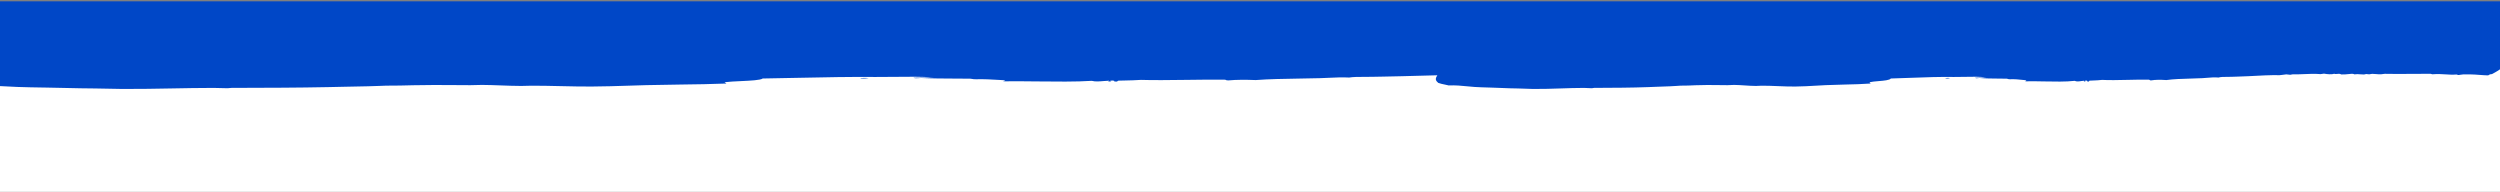 <svg width="1512" height="116" viewBox="0 0 1512 116" fill="none" xmlns="http://www.w3.org/2000/svg">
<rect x="0" y="0" width="1512" height="116" fill="#808080" stroke="none"/>
<rect y="14" width="1512" height="102" fill="white"/>
<g clip-path="url(#clip0_2117_2501)">
<path fill-rule="evenodd" clip-rule="evenodd" d="M1177.56 47.154C1177.23 47.164 1176.89 47.173 1176.59 47.168H1176.56C1176.57 47.168 1176.58 47.168 1176.59 47.168C1176.61 47.189 1176.62 47.211 1176.64 47.232C1176.73 47.361 1176.81 47.48 1177.26 47.438C1177.71 47.581 1179.05 47.352 1179.41 47.222C1178.96 47.114 1178.26 47.134 1177.56 47.154ZM1511.21 14.241C1511.17 14.238 1511.14 14.234 1511.1 14.231L1511.22 14.24C1511.22 14.24 1511.21 14.241 1511.21 14.241ZM869.313 45.526C869.235 45.665 869.151 45.806 869.065 45.949C868.837 46.331 868.605 46.72 868.493 47.087C868.19 48.089 868.402 48.897 869.858 50.124C870.982 50.566 872.404 50.858 873.831 51.15C874.635 51.315 875.441 51.48 876.196 51.673C880.207 51.485 883.951 51.857 887.438 52.204C888.933 52.352 890.382 52.496 891.784 52.59C894.706 52.781 897.628 52.86 900.332 52.933C900.743 52.944 901.149 52.956 901.55 52.967C903.654 53.026 905.805 53.114 907.946 53.202C911.451 53.345 914.926 53.487 918.108 53.501C919.666 53.508 921.295 53.583 922.898 53.656C924.416 53.725 925.911 53.794 927.298 53.802C933.141 53.841 938.521 53.663 943.884 53.486C948.513 53.334 953.13 53.181 958.019 53.169C958.803 53.167 959.601 53.217 960.396 53.266C961.201 53.317 962.003 53.367 962.781 53.362C962.999 53.36 963.203 53.311 963.413 53.261C963.641 53.207 963.877 53.151 964.145 53.151C965.013 53.147 965.905 53.144 966.817 53.14C975.727 53.105 986.627 53.063 996.778 52.684C998.402 52.624 999.976 52.561 1001.55 52.498C1004.35 52.385 1007.14 52.273 1010.21 52.181C1011.53 52.141 1012.79 52.05 1013.98 51.965C1015.46 51.858 1016.84 51.76 1018.1 51.772C1020.18 51.793 1021.71 51.722 1023.54 51.637C1024.12 51.611 1024.72 51.583 1025.38 51.556C1030.39 51.349 1034.81 51.404 1039.49 51.463C1041.21 51.484 1042.96 51.506 1044.79 51.516C1045.46 51.52 1046.12 51.478 1046.77 51.437C1047.43 51.394 1048.09 51.352 1048.76 51.359C1050.86 51.381 1053.01 51.523 1055.18 51.665C1057.45 51.815 1059.73 51.965 1061.98 51.979C1062.61 51.983 1063.19 51.944 1063.78 51.905C1064.32 51.869 1064.86 51.833 1065.44 51.83C1068.65 51.82 1071.96 51.953 1075.27 52.086C1078.79 52.228 1082.32 52.37 1085.73 52.338C1090.08 52.296 1094.18 52.057 1098.28 51.818C1100.26 51.703 1102.24 51.587 1104.26 51.494C1108.01 51.319 1111.9 51.228 1115.73 51.137C1121.17 51.009 1126.48 50.884 1131.13 50.528C1131.43 50.399 1131.2 50.228 1130.98 50.067C1130.79 49.924 1130.61 49.79 1130.82 49.701C1132.26 49.39 1134.21 49.225 1136.16 49.059C1139.51 48.776 1142.86 48.492 1143.59 47.474C1147.66 47.36 1151.65 47.212 1155.57 47.067C1164.57 46.733 1173.23 46.412 1181.74 46.553C1183.84 46.586 1186.06 46.535 1188.32 46.483C1192.81 46.38 1197.42 46.275 1201.28 46.831C1200.07 46.825 1199.06 46.875 1198.05 46.925C1196.95 46.98 1195.86 47.034 1194.51 47.015C1194.97 47.41 1195.53 47.339 1196.24 47.25C1196.52 47.215 1196.82 47.176 1197.15 47.164C1200.71 47.472 1204.47 47.499 1208.51 47.528C1210.18 47.541 1211.9 47.553 1213.68 47.586C1214 47.61 1214.22 47.685 1214.43 47.759C1214.74 47.867 1215.05 47.975 1215.68 47.927C1218.58 47.814 1220.85 48.063 1222.9 48.288C1223.78 48.385 1224.62 48.477 1225.45 48.533C1225.64 48.667 1225.34 48.788 1225.08 48.892C1224.77 49.019 1224.52 49.118 1225.32 49.18C1228.39 49.088 1232.11 49.162 1236.01 49.239C1242.53 49.369 1249.55 49.509 1254.77 48.893C1255.96 49.463 1257.36 49.244 1258.72 49.032C1259.34 48.935 1259.95 48.839 1260.53 48.821C1260.68 48.912 1260.52 49.005 1260.4 49.083C1260.22 49.19 1260.09 49.269 1260.81 49.279C1261.53 49.256 1261.36 49.139 1261.18 49.017C1260.98 48.882 1260.78 48.742 1261.75 48.713C1262.38 48.746 1262.38 48.917 1262.37 49.074C1262.37 49.239 1262.37 49.388 1263.11 49.342C1263.42 49.295 1263.46 49.173 1263.5 49.052C1263.54 48.943 1263.58 48.834 1263.81 48.781C1264.5 48.749 1265.14 48.723 1265.74 48.699C1267.87 48.612 1269.5 48.546 1271.39 48.318C1275.56 48.562 1281.13 48.436 1286.81 48.308C1291.17 48.21 1295.6 48.11 1299.51 48.174C1299.88 48.174 1300.01 48.288 1300.13 48.403C1300.28 48.538 1300.43 48.672 1300.99 48.619C1303.69 48.17 1306.72 48.183 1310.18 48.421C1314.5 47.822 1319.69 47.671 1324.91 47.519C1327.27 47.451 1329.64 47.382 1331.93 47.271C1332.92 47.221 1333.9 47.138 1334.88 47.056C1337.14 46.865 1339.38 46.676 1341.75 46.899C1343.11 46.496 1344.74 46.495 1346.7 46.493C1347.58 46.492 1348.53 46.492 1349.55 46.454C1350.73 46.409 1351.95 46.372 1353.19 46.335C1355.39 46.269 1357.64 46.202 1359.86 46.081L1360.39 46.052C1366.35 45.725 1373.54 45.331 1378.72 45.466C1379.25 45.377 1379.88 45.32 1380.51 45.262C1381.32 45.188 1382.14 45.113 1382.75 44.972C1383.25 44.984 1383.63 45.044 1384.01 45.103C1384.34 45.156 1384.68 45.209 1385.09 45.228C1385.51 45.093 1386.09 45.008 1386.73 44.94C1389.11 45.019 1391.39 44.918 1393.7 44.816C1396.79 44.679 1399.93 44.54 1403.44 44.828L1405.56 44.536C1407.44 44.886 1410.26 45.151 1411.69 44.59C1412.15 44.842 1412.87 44.776 1413.62 44.707C1414.13 44.66 1414.65 44.611 1415.11 44.666C1415.35 44.696 1415.48 44.772 1415.6 44.847C1415.73 44.933 1415.87 45.018 1416.17 45.03C1417.6 45.086 1419.18 44.933 1420.74 44.782C1421.29 44.728 1421.85 44.674 1422.39 44.63C1423.02 44.604 1423.32 44.717 1423.62 44.829C1423.78 44.89 1423.94 44.95 1424.15 44.99C1425.02 44.75 1426.61 44.864 1427.98 44.963C1428.65 45.012 1429.28 45.057 1429.73 45.053C1429.94 45.05 1430.14 44.989 1430.36 44.925C1430.59 44.855 1430.84 44.781 1431.13 44.77C1431.38 44.76 1431.7 44.812 1432.02 44.862C1432.32 44.908 1432.61 44.953 1432.82 44.949C1433.18 44.94 1433.5 44.869 1433.8 44.8C1434.1 44.734 1434.38 44.671 1434.67 44.666C1435.44 44.658 1436.24 44.728 1437.06 44.799C1438.01 44.883 1438.99 44.968 1439.95 44.931C1440.37 44.915 1440.76 44.851 1441.14 44.787C1441.52 44.725 1441.9 44.664 1442.29 44.648C1443.53 44.601 1444.74 44.637 1445.99 44.674C1446.87 44.7 1447.77 44.727 1448.72 44.725C1456.27 44.711 1463.27 44.671 1469.76 44.63C1470.17 44.621 1470.36 44.697 1470.55 44.772C1470.72 44.843 1470.9 44.913 1471.25 44.913C1474.38 44.667 1476.77 44.825 1479.06 44.977C1481.17 45.116 1483.21 45.251 1485.69 45.066C1486.01 45.066 1486.13 45.144 1486.26 45.222C1486.42 45.322 1486.58 45.421 1487.14 45.358C1487.37 45.323 1487.6 45.283 1487.83 45.243C1488.42 45.139 1489.02 45.035 1489.63 45.012C1491.23 44.958 1492.9 44.967 1494.54 45.012C1495.33 45.035 1496.27 45.062 1496.91 45.102C1497.42 45.134 1497.93 45.172 1498.42 45.21L1498.79 45.237L1499.11 45.261C1500.24 45.347 1501.34 45.431 1502.43 45.493C1503 45.524 1503.61 45.551 1504.18 45.569L1504.32 45.576C1504.55 45.589 1504.65 45.595 1504.85 45.587C1505.84 44.88 1506.5 44.842 1507.13 44.807L1507.16 44.805C1509.58 43.516 1512.43 41.913 1513.56 40.583C1513.77 40.522 1513.99 40.48 1514.2 40.439C1514.47 40.387 1514.74 40.335 1515.01 40.242C1515.96 39.804 1516.36 39.411 1516.79 38.987C1517 38.785 1517.21 38.576 1517.5 38.351C1518.21 37.762 1519.22 37.169 1520.2 36.595C1521.95 35.574 1523.59 34.611 1523.26 33.832C1524.66 33.374 1525.54 32.88 1525.35 32.395C1527.32 31.932 1528.05 31.285 1528.63 30.639C1528.66 30.601 1528.7 30.564 1528.73 30.526C1529.3 29.918 1529.85 29.325 1531.9 28.923C1531.84 28.827 1531.74 28.738 1531.64 28.648C1531.45 28.473 1531.25 28.297 1531.33 28.065C1534.57 27.423 1535.85 26.425 1536.57 25.406C1536.74 25.199 1536.87 24.991 1537.01 24.785C1537.54 23.983 1538.04 23.217 1539.85 22.684C1539.92 22.527 1539.68 22.417 1539.43 22.306C1539.14 22.171 1538.84 22.036 1539.09 21.817C1539.49 21.703 1540.04 21.641 1540.58 21.578C1541.35 21.489 1542.13 21.4 1542.52 21.166C1545.1 19.221 1544.49 17.635 1539.27 16.49C1537.42 16.072 1534.82 15.753 1532.3 15.515C1530.21 15.3 1527.84 15.151 1525.41 15.026C1524.05 14.955 1522.65 14.893 1521.24 14.83C1520.14 14.782 1519.04 14.733 1517.95 14.68C1515.52 14.561 1513.05 14.42 1511.21 14.241C1510.97 14.281 1510.8 14.342 1510.63 14.404C1510.29 14.527 1509.95 14.649 1509.07 14.59C1507.43 14.231 1502.88 13.925 1501.21 14.518C1500.47 14.294 1499.79 14.299 1499.11 14.304C1498.46 14.309 1497.8 14.315 1497.09 14.114L1497.01 14.128C1496.31 14.263 1495.6 14.399 1494.66 14.46C1493.92 14.344 1492.87 14.344 1491.84 14.344C1490.62 14.344 1489.44 14.344 1488.87 14.154C1487.46 14.398 1486.01 14.334 1484.61 14.272C1484.21 14.254 1483.81 14.236 1483.41 14.226C1479.98 14.136 1476.5 14.082 1472.98 14.051C1469.56 14.024 1466.29 14.028 1462.97 14.033L1462.94 14.033C1456.36 14.055 1449.99 14.078 1444.14 14.1C1440.34 14.105 1436.48 14.03 1432.59 13.955C1428.55 13.877 1424.48 13.799 1420.45 13.808C1419.6 13.811 1418.73 13.862 1417.87 13.913C1417.01 13.964 1416.15 14.015 1415.3 14.02C1410.96 14.046 1406.29 14.042 1401.74 14.024C1397.25 14.011 1392.88 13.997 1389.15 13.983C1388.46 13.981 1387.74 14.033 1387 14.086C1386.31 14.136 1385.61 14.186 1384.91 14.195C1383.77 14.209 1382.6 14.187 1381.45 14.165C1380.03 14.138 1378.63 14.112 1377.33 14.154C1374.64 14.241 1372.24 14.346 1369.98 14.446C1367.3 14.563 1364.81 14.673 1362.25 14.734C1354.54 14.917 1347.04 15.192 1339.46 15.471C1337.01 15.561 1334.54 15.652 1332.05 15.74C1327.58 15.894 1323.17 16.133 1318.77 16.371C1314.06 16.626 1309.37 16.88 1304.63 17.029C1301.12 17.137 1297.61 17.234 1294.09 17.331C1284.2 17.605 1274.34 17.877 1264.87 18.394C1260.23 18.255 1252.98 18.152 1248.49 18.596C1242.85 18.307 1237.34 18.364 1231.78 18.422C1228.8 18.453 1225.81 18.484 1222.78 18.462C1221.41 18.451 1219.98 18.351 1218.54 18.249C1216.9 18.134 1215.24 18.017 1213.62 18.026C1213.35 18.028 1213.09 18.079 1212.84 18.13C1212.61 18.175 1212.39 18.22 1212.16 18.228C1210.32 18.29 1208.11 18.215 1206.05 18.145C1205.13 18.113 1204.24 18.083 1203.43 18.067C1202.31 18.045 1201.21 18.04 1200.12 18.034C1198.74 18.028 1197.38 18.021 1196.06 17.981C1193.57 17.907 1191.04 17.952 1188.47 17.999C1186.85 18.028 1185.22 18.058 1183.56 18.058C1181.32 18.053 1179.47 18.062 1177.86 18.134C1177.62 18.145 1177.37 18.15 1177.11 18.152C1175.91 17.525 1173.44 16.969 1169.54 16.49C1166.23 16.072 1161.56 15.753 1157.05 15.515C1153.31 15.3 1149.07 15.151 1144.73 15.026C1142.29 14.955 1139.78 14.893 1137.26 14.83C1135.29 14.782 1133.33 14.733 1131.38 14.68C1127.01 14.561 1122.6 14.42 1119.31 14.241C1119.31 14.241 1119.32 14.24 1119.33 14.24L1119.11 14.231C1119.17 14.234 1119.24 14.238 1119.31 14.241C1118.88 14.281 1118.58 14.342 1118.27 14.404C1117.66 14.527 1117.06 14.649 1115.47 14.59C1112.54 14.231 1104.4 13.925 1101.41 14.518C1100.09 14.294 1098.87 14.299 1097.66 14.304C1096.48 14.309 1095.31 14.315 1094.03 14.114L1093.9 14.128C1092.64 14.263 1091.37 14.399 1089.69 14.46C1088.37 14.344 1086.48 14.344 1084.63 14.344C1082.46 14.344 1080.35 14.344 1079.32 14.154C1076.79 14.398 1074.2 14.334 1071.7 14.272C1070.97 14.254 1070.25 14.236 1069.55 14.226C1063.41 14.136 1057.17 14.082 1050.87 14.051C1044.76 14.024 1038.91 14.028 1032.95 14.033L1032.91 14.033C1021.13 14.055 1009.73 14.078 999.25 14.1C992.461 14.105 985.541 14.03 978.579 13.955C971.348 13.877 964.073 13.799 956.854 13.808C955.324 13.811 953.779 13.862 952.228 13.913C950.698 13.964 949.162 14.015 947.626 14.02C939.863 14.046 931.504 14.042 923.361 14.024C915.327 14.011 907.51 13.997 900.833 13.983C899.595 13.981 898.298 14.033 896.973 14.086C895.743 14.136 894.488 14.186 893.233 14.195C891.192 14.209 889.107 14.187 887.047 14.165C884.505 14.138 882.001 14.112 879.662 14.154C874.857 14.241 870.566 14.346 866.511 14.446C861.724 14.563 857.267 14.673 852.683 14.734C838.871 14.917 825.462 15.192 811.894 15.471C807.491 15.561 803.071 15.652 798.616 15.74C790.619 15.894 782.723 16.133 774.849 16.371C766.421 16.626 758.018 16.88 749.543 17.029C743.267 17.137 736.969 17.234 730.678 17.331C712.971 17.605 695.319 17.877 678.377 18.394C670.071 18.255 657.097 18.152 649.063 18.596C638.951 18.307 629.092 18.364 619.142 18.422C613.815 18.453 608.462 18.484 603.03 18.462C600.585 18.451 598.032 18.351 595.445 18.249C592.518 18.134 589.546 18.017 586.636 18.026C586.149 18.028 585.693 18.079 585.242 18.13C584.839 18.175 584.441 18.22 584.031 18.228C580.728 18.29 576.778 18.215 573.093 18.145C571.447 18.113 569.855 18.083 568.397 18.067C566.392 18.045 564.419 18.04 562.477 18.034C560.002 18.028 557.578 18.021 555.206 17.981C550.743 17.907 546.218 17.952 541.62 17.999C538.724 18.028 535.798 18.058 532.841 18.058C528.824 18.053 525.512 18.062 522.635 18.134C520.345 18.19 517.567 18.11 514.657 18.025C512.254 17.955 509.762 17.882 507.381 17.882C505.912 17.882 504.473 17.922 503.024 17.961C501.743 17.996 500.455 18.031 499.13 18.04C497.617 18.05 496.131 18.048 494.692 18.046C490.402 18.041 486.532 18.037 483.605 18.349C478.836 18.012 474.443 18.144 470.067 18.276C468.216 18.332 466.368 18.388 464.497 18.408C461.57 18.437 458.546 18.363 455.575 18.289C453.091 18.228 450.644 18.168 448.32 18.17C446.902 18.172 445.703 18.257 444.479 18.343C443.595 18.405 442.699 18.468 441.697 18.502C439.811 18.567 437.661 18.565 435.465 18.564C433.679 18.563 431.863 18.562 430.135 18.596C429 18.619 427.943 18.692 426.899 18.765C425.646 18.852 424.41 18.938 423.078 18.933C418.138 18.915 412.004 18.924 406.684 19.257C406.007 19.269 405.562 19.22 405.118 19.172C404.601 19.115 404.086 19.058 403.21 19.1C399.044 19.178 394.993 19.326 390.946 19.474C386.24 19.646 381.539 19.818 376.665 19.881C374.892 19.905 373.109 19.89 371.334 19.875C369.196 19.857 367.07 19.838 364.994 19.89C360.447 20.003 356.001 20.184 351.516 20.366C346.738 20.56 341.915 20.756 336.875 20.874C320.371 21.254 304.425 20.916 287.876 20.565C281.346 20.426 274.723 20.286 267.934 20.186C255.557 20.007 242.637 20.043 231.075 20.151C219.468 20.257 208.286 20.517 197.144 20.775C190.463 20.93 183.797 21.085 177.062 21.206C174.509 21.253 171.876 21.303 169.197 21.354C156.835 21.591 143.509 21.846 132.712 21.812C130.727 21.808 128.802 21.86 126.851 21.912C125.066 21.96 123.26 22.008 121.366 22.015C118.063 22.026 114.553 22.029 111.024 22.032C103.244 22.038 95.368 22.045 89.393 22.14C80.816 22.28 72.619 22.455 66.322 22.643C66.81 22.959 68.252 22.994 69.697 23.029C70.986 23.06 72.276 23.091 72.891 23.322C71.917 23.45 71.437 23.684 70.939 23.928C70.353 24.213 69.743 24.512 68.276 24.665C66.454 24.854 63.989 24.847 61.453 24.84C58.627 24.832 55.715 24.824 53.511 25.087C54.413 25.56 53.586 25.775 52.759 25.991C52.291 26.113 51.822 26.234 51.666 26.403C52.747 26.633 54.773 26.585 56.803 26.536C59.259 26.478 61.72 26.419 62.522 26.852C61.089 27 58.66 27.003 56.233 27.005C53.788 27.008 51.345 27.011 49.928 27.162C52.223 27.257 54.182 27.455 56.141 27.653C57.704 27.81 59.268 27.968 61.002 28.074C59.388 28.14 57.708 28.189 56.031 28.239C53.142 28.324 50.265 28.409 47.757 28.577C48.353 28.855 49.667 28.919 50.983 28.983C52.066 29.035 53.151 29.087 53.837 29.26C52.425 29.902 49.277 30.279 43.686 30.288C44.011 30.738 44.174 31.227 42.817 31.595L35.489 31.667C35.446 31.731 35.944 31.81 36.584 31.91C37.564 32.065 38.874 32.271 39.072 32.557C36.834 32.793 33.728 32.833 30.664 32.872C26.144 32.931 21.713 32.988 20.289 33.671C20.864 33.782 21.683 33.825 22.502 33.868C23.694 33.931 24.887 33.994 25.338 34.268C20.384 34.747 15.749 34.775 9.802 34.81C8.386 34.818 6.894 34.827 5.307 34.843C5.623 35.113 6.593 35.186 7.562 35.258C8.589 35.335 9.615 35.411 9.867 35.723C8.363 35.899 6.219 35.784 4.105 35.67C1.409 35.526 -1.239 35.383 -2.456 35.849C-2 36.131 -0.744 36.176 0.511 36.221C1.498 36.256 2.484 36.292 3.081 36.442C3.235 36.643 3.558 36.776 3.833 36.889C4.141 37.015 4.39 37.117 4.275 37.264C1.453 37.56 -4.356 37.574 -8.373 37.484C-7.667 38.113 -12.716 38.319 -16.244 38.4C-17.553 38.959 -19.694 39.268 -21.799 39.572C-24.059 39.898 -26.276 40.218 -27.372 40.835C-27.569 40.949 -27.543 41.105 -27.516 41.262C-27.484 41.452 -27.451 41.644 -27.806 41.769C-28.354 41.958 -29.195 42.057 -29.98 42.149C-30.983 42.266 -31.895 42.373 -31.986 42.645C-32.108 42.949 -31.396 43.209 -30.64 43.483C-30.047 43.7 -29.426 43.925 -29.164 44.19C-28.719 44.663 -29.396 45.297 -30.093 45.949C-30.502 46.331 -30.917 46.72 -31.118 47.087C-31.661 48.089 -31.281 48.897 -28.675 50.124C-26.662 50.566 -24.116 50.858 -21.563 51.15C-20.123 51.315 -18.68 51.48 -17.33 51.673C-10.15 51.485 -3.449 51.857 2.792 52.204C5.47 52.352 8.063 52.496 10.572 52.59C15.803 52.781 21.033 52.86 25.873 52.933C26.609 52.944 27.335 52.956 28.052 52.967C31.818 53.026 35.669 53.114 39.5 53.202C45.775 53.345 51.995 53.487 57.691 53.501C60.479 53.508 63.395 53.583 66.264 53.656C68.981 53.725 71.657 53.794 74.139 53.802C84.598 53.841 94.229 53.663 103.828 53.486C112.114 53.334 120.377 53.181 129.129 53.169C130.532 53.167 131.961 53.217 133.384 53.266C134.825 53.317 136.259 53.367 137.652 53.362C138.042 53.36 138.407 53.311 138.783 53.261C139.192 53.207 139.614 53.151 140.094 53.151C141.648 53.147 143.244 53.144 144.877 53.14C160.825 53.105 180.334 53.063 198.504 52.684C201.413 52.624 204.23 52.561 207.044 52.498C212.056 52.385 217.059 52.273 222.552 52.181C224.905 52.141 227.161 52.05 229.299 51.965C231.946 51.858 234.414 51.76 236.666 51.772C240.388 51.793 243.133 51.722 246.414 51.637C247.44 51.611 248.518 51.583 249.694 51.556C258.675 51.349 266.58 51.404 274.963 51.463C278.031 51.484 281.163 51.506 284.436 51.516C285.65 51.52 286.823 51.478 287.989 51.437C289.171 51.394 290.345 51.352 291.547 51.359C295.309 51.381 299.162 51.523 303.036 51.665C307.099 51.815 311.186 51.965 315.215 51.979C316.345 51.983 317.386 51.944 318.431 51.905C319.395 51.869 320.362 51.833 321.404 51.83C327.16 51.82 333.081 51.953 339.001 52.086C345.309 52.228 351.615 52.37 357.72 52.338C365.519 52.296 372.849 52.057 380.192 51.818C383.736 51.703 387.283 51.587 390.887 51.494C397.612 51.319 404.569 51.228 411.417 51.137C421.151 51.009 430.666 50.884 438.983 50.528C439.53 50.399 439.116 50.228 438.727 50.067C438.382 49.924 438.058 49.79 438.44 49.701C441.001 49.39 444.497 49.225 447.995 49.059C453.991 48.776 459.991 48.492 461.294 47.474C468.575 47.36 475.71 47.212 482.73 47.067C498.844 46.733 514.345 46.412 529.584 46.553C533.333 46.586 537.317 46.535 541.348 46.483C549.399 46.38 557.633 46.275 564.543 46.831C562.385 46.825 560.576 46.875 558.769 46.925C556.804 46.98 554.842 47.034 552.437 47.015C553.252 47.41 554.262 47.339 555.525 47.25C556.028 47.215 556.572 47.176 557.16 47.164C563.534 47.472 570.262 47.499 577.496 47.528C580.489 47.541 583.568 47.553 586.745 47.586C587.322 47.61 587.709 47.685 588.094 47.76C588.651 47.867 589.205 47.975 590.328 47.927C595.526 47.814 599.584 48.063 603.243 48.288C604.819 48.385 606.32 48.477 607.807 48.533C608.149 48.667 607.613 48.788 607.156 48.892C606.596 49.019 606.156 49.118 607.59 49.18C613.07 49.088 619.733 49.162 626.709 49.239C638.392 49.369 650.953 49.509 660.3 48.893C662.423 49.463 664.929 49.244 667.363 49.032C668.476 48.935 669.574 48.839 670.614 48.821C670.867 48.912 670.594 49.005 670.364 49.083C670.052 49.19 669.82 49.269 671.102 49.279C672.394 49.256 672.088 49.139 671.769 49.017C671.417 48.882 671.049 48.742 672.785 48.713C673.921 48.746 673.913 48.917 673.905 49.074C673.898 49.239 673.89 49.388 675.228 49.342C675.77 49.295 675.847 49.173 675.925 49.052C675.994 48.943 676.064 48.834 676.477 48.781C677.719 48.749 678.861 48.723 679.934 48.699C683.736 48.612 686.66 48.546 690.048 48.318C697.513 48.562 707.482 48.436 717.652 48.308C725.452 48.21 733.371 48.11 740.369 48.174C741.041 48.174 741.268 48.288 741.495 48.403C741.762 48.538 742.03 48.672 743.029 48.619C747.86 48.17 753.289 48.183 759.477 48.421C767.208 47.822 776.507 47.671 785.835 47.519C790.065 47.451 794.301 47.382 798.399 47.271C800.184 47.221 801.939 47.138 803.687 47.056C807.733 46.865 811.741 46.676 815.987 46.899C818.418 46.496 821.34 46.495 824.84 46.493C826.419 46.492 828.115 46.492 829.938 46.454C832.065 46.409 834.248 46.372 836.46 46.335C840.4 46.269 844.431 46.202 848.395 46.081L849.346 46.052C855.637 45.859 862.685 45.643 869.313 45.526ZM279.062 21.929L276.294 21.952C276.782 22.401 279.551 22.343 279.062 21.929ZM283.133 22.167C283.893 22.289 285.576 22.289 285.305 22.055C285.021 22.05 284.733 22.036 284.464 22.023C283.704 21.985 283.093 21.955 283.133 22.167ZM292.496 22.339C293.574 22.319 294.713 22.298 295.89 22.334C293.936 21.947 289.322 22.01 287.15 22.042C288.61 22.41 290.443 22.376 292.496 22.339ZM301.536 22.374C300.939 22.28 298.007 22.212 297.844 22.405C298.447 22.354 299.146 22.398 299.78 22.439C300.573 22.49 301.264 22.534 301.536 22.374ZM522.102 47.154C521.501 47.164 520.901 47.173 520.356 47.169C520.356 47.168 520.355 47.168 520.355 47.168H520.301C520.319 47.168 520.338 47.168 520.356 47.169C520.387 47.19 520.414 47.211 520.441 47.232C520.606 47.361 520.758 47.48 521.549 47.438C522.364 47.581 524.752 47.352 525.404 47.222C524.607 47.114 523.35 47.134 522.102 47.154ZM246.468 20.811C247.465 20.819 248.421 20.827 249.206 20.806L249.26 20.802C265.002 20.384 290.027 21.197 304.901 21.691C305.281 22.087 304.467 22.311 302.513 22.36C302.654 22.605 303.816 22.696 304.812 22.774C305.737 22.847 306.518 22.908 306.204 23.07C295.025 22.801 282.671 22.679 269.92 22.553C268.431 22.538 266.936 22.524 265.437 22.509C264.39 22.499 263.297 22.511 262.199 22.523C259.37 22.554 256.514 22.585 254.363 22.239C255.137 22.2 255.975 22.183 256.817 22.167C258.454 22.135 260.111 22.102 261.365 21.898C253.331 21.943 246.709 21.592 240.357 21.166C241.322 20.77 244.016 20.791 246.468 20.811ZM238.24 21.004L235.96 21.026C235.906 21.516 239.652 21.485 238.24 21.004ZM274.681 24.735C273.843 24.687 272.918 24.635 272.005 24.674C272.874 24.481 276.185 24.314 277.162 24.719C276.57 24.841 275.687 24.791 274.681 24.735ZM287.639 24.907C288.345 25.006 289.376 24.997 290.516 24.975C290.516 24.615 287.313 24.633 287.639 24.907ZM255.883 25.842C255.72 25.967 251.703 26.111 251.648 25.788C252.263 25.635 253.177 25.698 254.149 25.764C254.723 25.803 255.318 25.843 255.883 25.842ZM259.268 25.946C258.722 25.929 258.215 25.913 257.837 25.913C258.213 25.682 259.276 25.715 260.513 25.753C261.242 25.776 262.032 25.801 262.777 25.774C262.736 26.054 260.841 25.995 259.268 25.946ZM315.869 26.563C316.371 26.602 316.86 26.64 317.332 26.677V26.681C309.134 26.653 300.018 26.464 290.879 26.275C281.815 26.087 272.729 25.899 264.495 25.866C267.688 25.871 270.889 25.79 274.081 25.71C277.991 25.611 281.888 25.512 285.739 25.572C286.588 25.584 287.374 25.659 288.182 25.736C288.872 25.802 289.578 25.869 290.353 25.9C292.592 25.985 294.863 25.921 297.114 25.858C299.011 25.804 300.893 25.751 302.73 25.788C307.112 25.875 311.921 26.253 315.869 26.563Z" fill="#0047C7"/>
<rect x="-31" y="0.808" width="1556" height="37" fill="#0047C7"/>
</g>
<defs>
<clipPath id="clip0_2117_2501">
<rect width="1512" height="53" fill="white" transform="translate(0 0.808)"/>
</clipPath>
</defs>
</svg>
